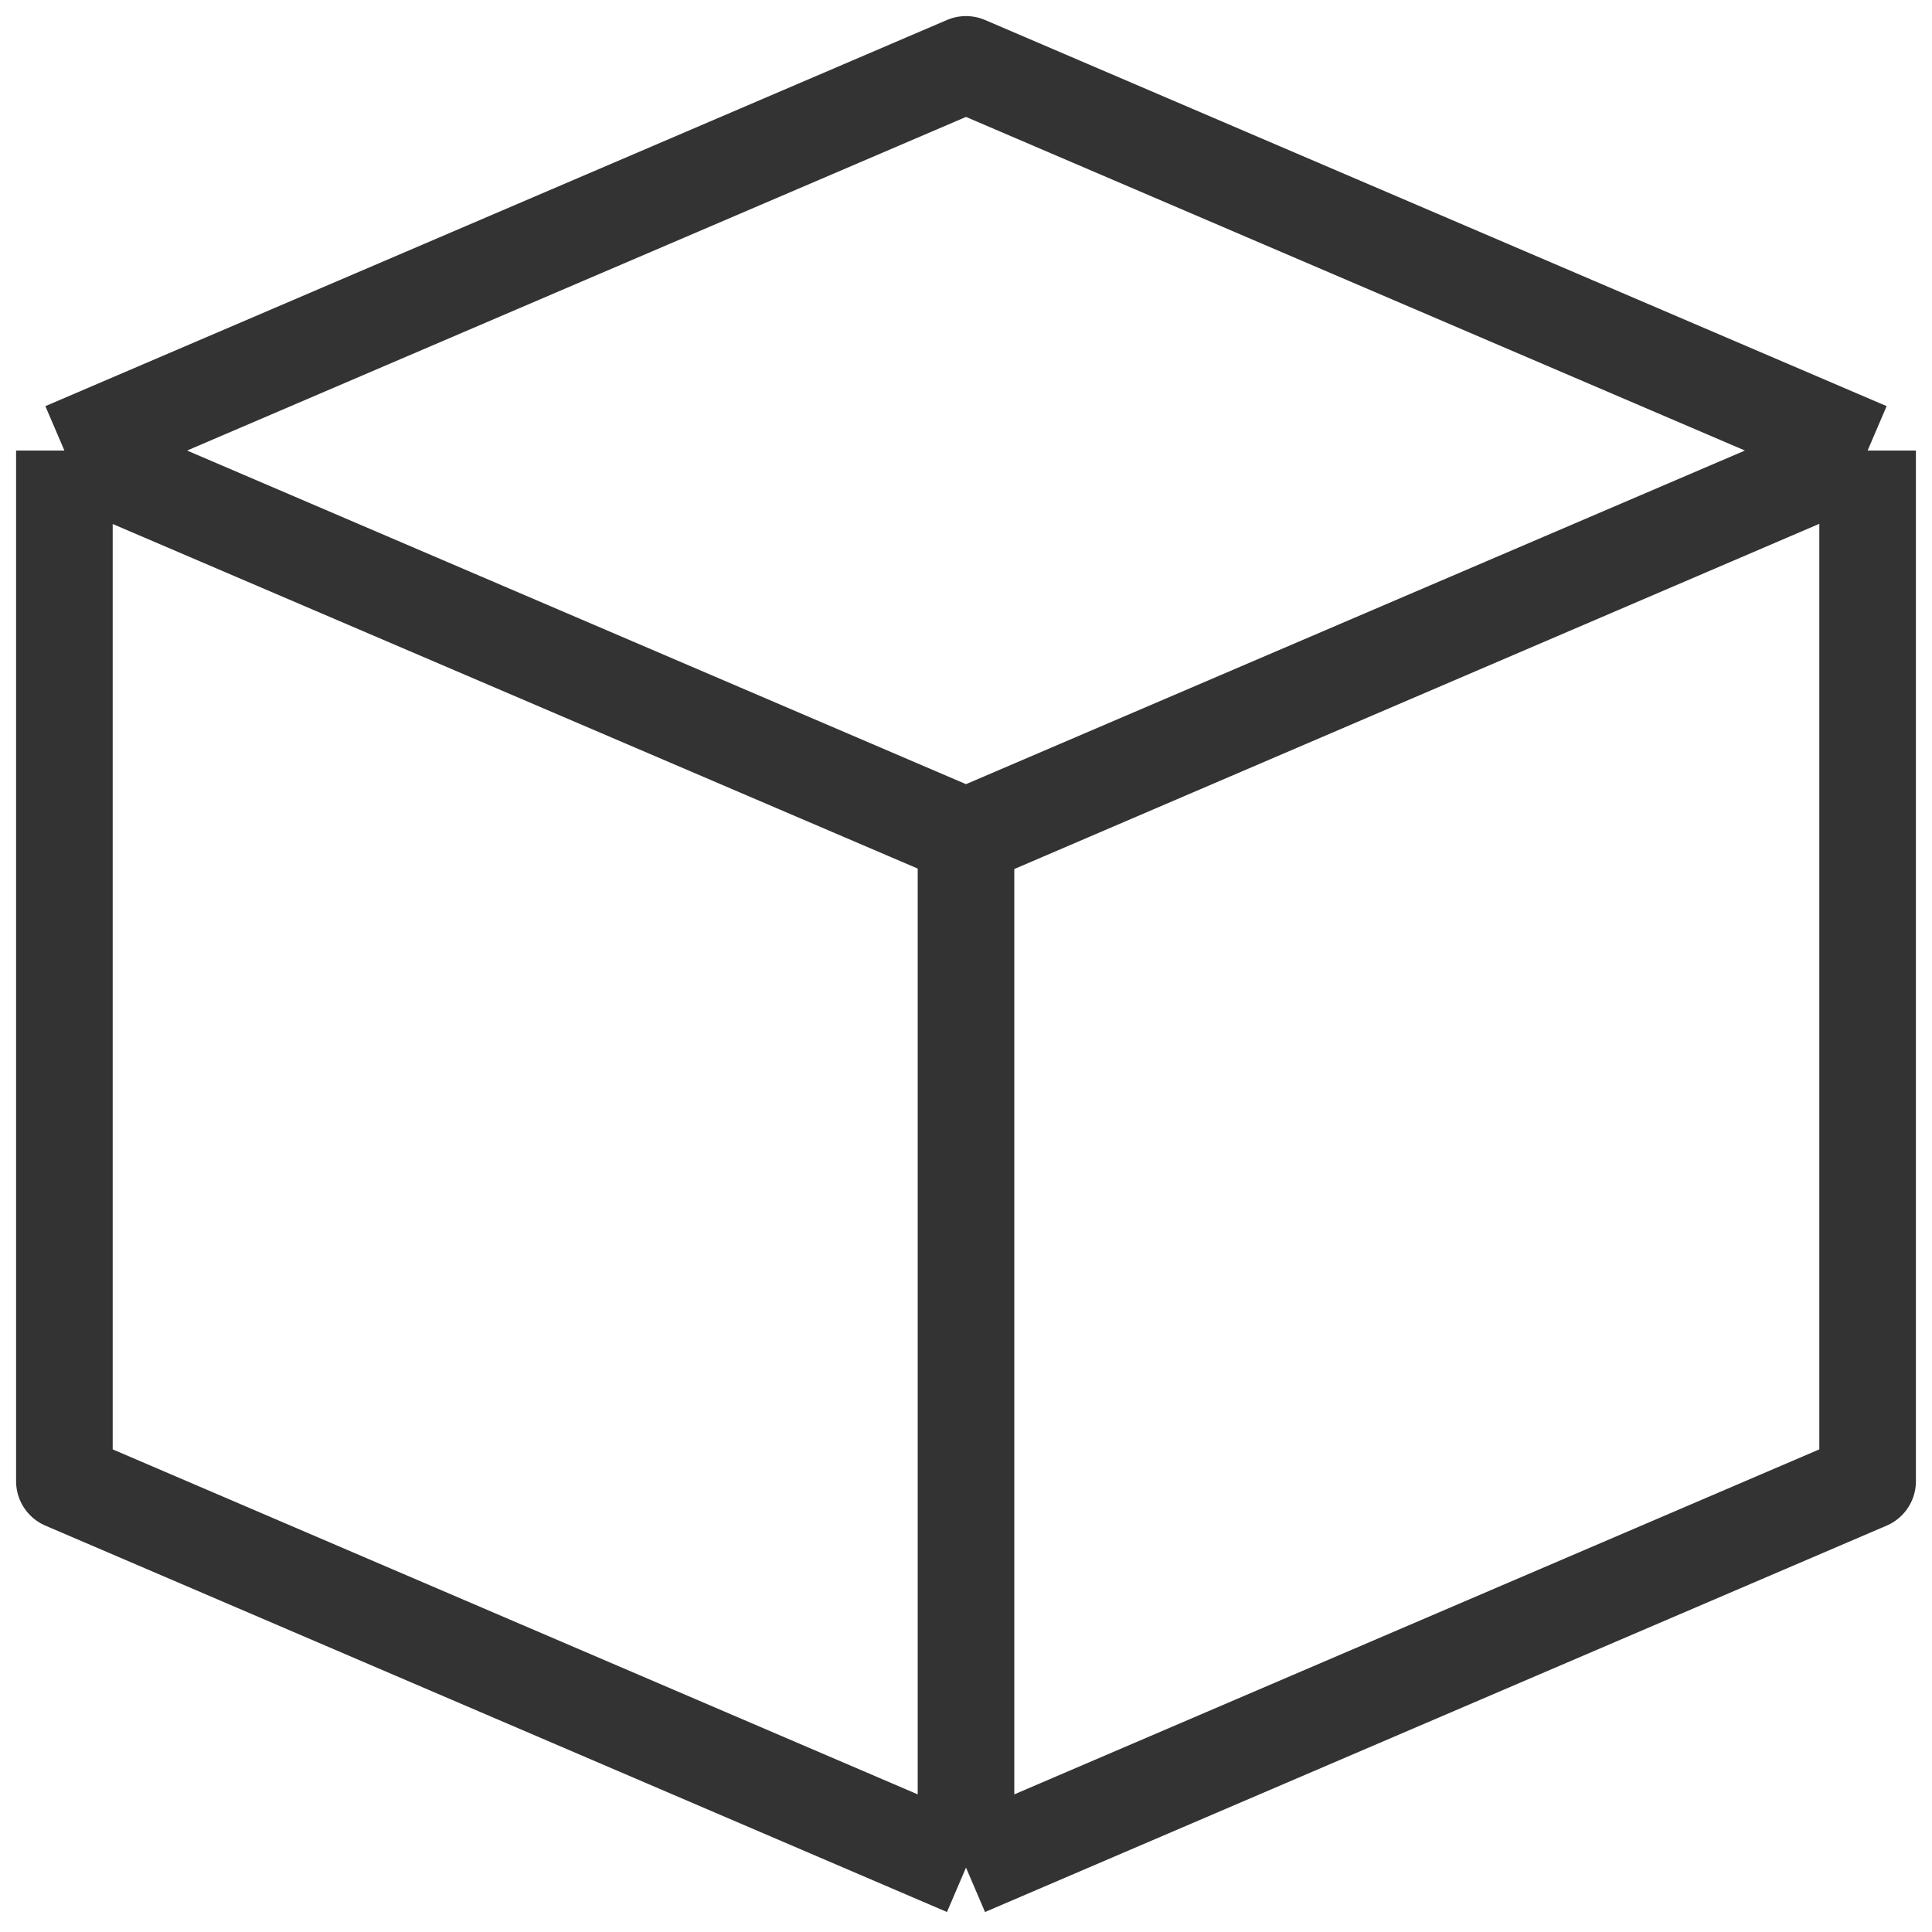 <svg xmlns="http://www.w3.org/2000/svg" width="15" height="15" viewBox="0 0 40 40" fill="none">
                                    <path d="M1.333 9.328L20 1.333L38.667 9.328M1.333 9.328L20 17.323M1.333 9.328V9.333M38.667 9.328L20 17.323M38.667 9.328V30.667L20 38.667M38.667 9.328L20 17.333V38.667M20 17.323V38.667M20 17.323L1.333 9.333M20 38.667L1.333 30.667V9.333" stroke="#333333" stroke-width="2" stroke-linejoin="round"/>
                                </svg>